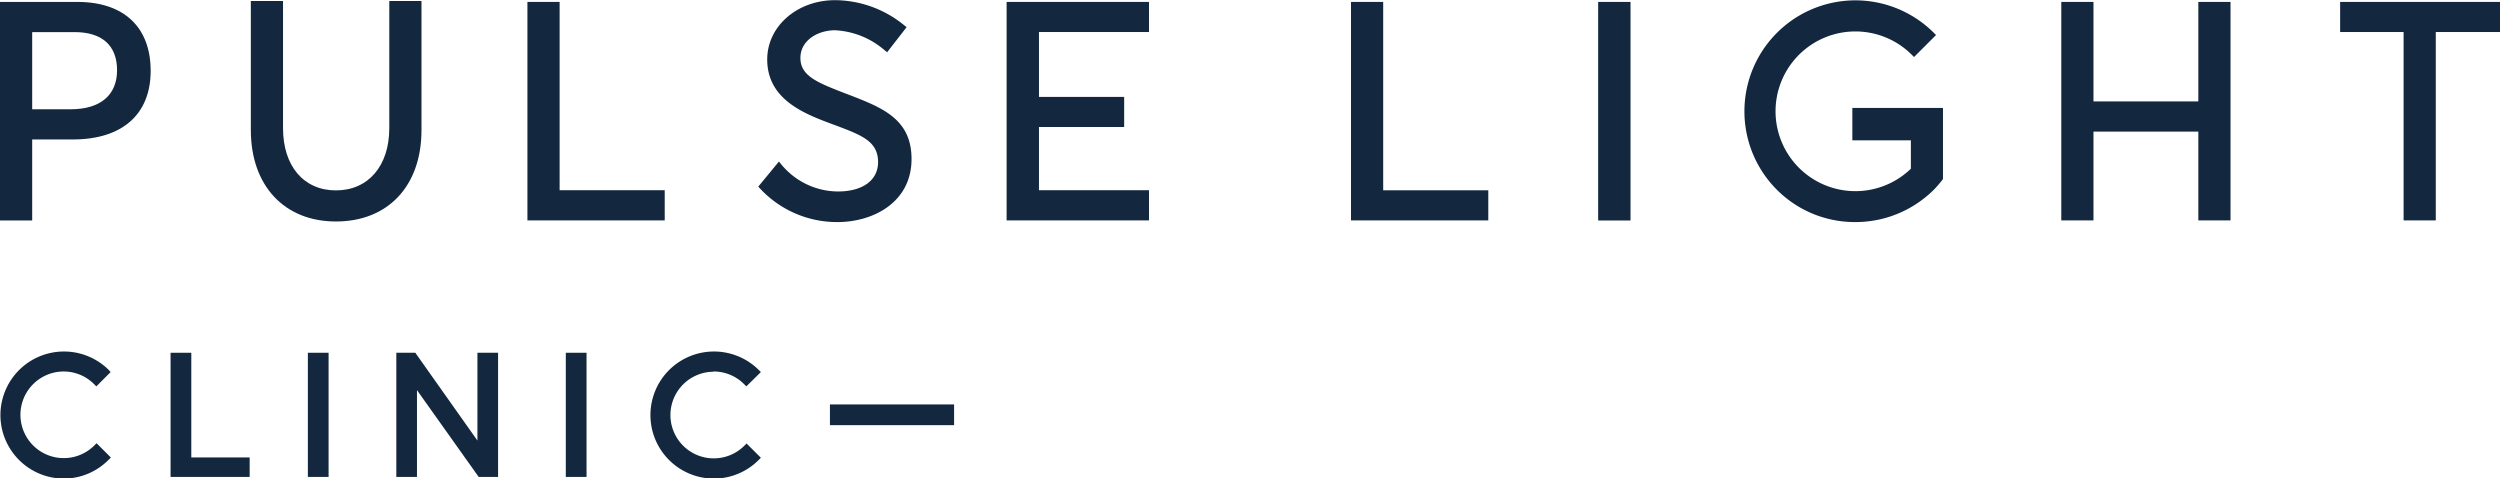 <svg xmlns="http://www.w3.org/2000/svg" id="Layer_1" data-name="Layer 1" viewBox="0 0 299 57.21"><defs><style>.cls-1{fill:#13283f;}</style></defs><title>logo-plc</title><path class="cls-1" d="M10.25.67H1V26.81H4.85V17.12H9.71c5.91,0,9.31-3,9.31-8.21S15.83.67,10.25.67ZM9.43,13.51H4.85V4.28H9.92C13.23,4.28,15,5.9,15,8.84S13.05,13.51,9.43,13.51Z" transform="translate(-1 -0.44)"></path><path class="cls-1" d="M51.41,16V.56H47.56V15.76c0,4.52-2.51,7.45-6.38,7.45s-6.33-2.92-6.33-7.45V.56H31V16c0,6.64,4,10.93,10.18,10.93S51.41,22.73,51.41,16Z" transform="translate(-1 -0.44)"></path><polygon class="cls-1" points="79.5 22.75 66.93 22.75 66.93 0.23 63.08 0.23 63.08 26.36 79.5 26.36 79.5 22.75"></polygon><path class="cls-1" d="M101.21,23.34a8.82,8.82,0,0,1-6.76-3.23l-.29-.35-2.47,3,.22.24a12.57,12.57,0,0,0,9.26,4c4.26,0,8.85-2.36,8.85-7.54,0-4.79-3.49-6.14-7.53-7.7l-.68-.26c-3.07-1.2-5.09-2-5.08-4.14s2.15-3.3,4.13-3.3a9.78,9.78,0,0,1,5.94,2.39l.3.24,2.33-3-.29-.23a13.18,13.18,0,0,0-8.26-3c-4.55,0-8.12,3.13-8.12,7.09,0,4.84,4.52,6.52,7.81,7.75l.33.12c3.19,1.2,5.12,1.92,5.12,4.43C106,22,104.19,23.34,101.21,23.34Z" transform="translate(-1 -0.44)"></path><polygon class="cls-1" points="120.39 26.36 137.42 26.36 137.42 22.75 124.26 22.75 124.26 15.19 134.45 15.19 134.45 11.59 124.26 11.59 124.26 3.83 137.42 3.83 137.42 0.23 120.39 0.23 120.39 26.36"></polygon><polygon class="cls-1" points="165.43 0.23 161.58 0.23 161.58 26.36 178 26.36 178 22.76 165.43 22.76 165.43 0.23"></polygon><rect class="cls-1" x="191.14" y="0.23" width="3.87" height="26.14"></rect><polygon class="cls-1" points="262.92 12.13 250.38 12.13 250.38 0.23 246.53 0.23 246.53 26.36 250.38 26.36 250.38 15.74 262.92 15.74 262.92 26.36 266.77 26.36 266.77 0.23 262.92 0.23 262.92 12.13"></polygon><polygon class="cls-1" points="279.88 0.23 279.88 3.83 287.47 3.83 287.47 26.36 291.32 26.36 291.32 3.83 299 3.83 299 0.23 279.88 0.23"></polygon><path class="cls-1" d="M222.54,17.22h7v3.4A9.55,9.55,0,1,1,229.66,7l.26.26,2.63-2.63-.26-.26a13.27,13.27,0,0,0-18.77,18.77A13.17,13.17,0,0,0,222.91,27h0a13.24,13.24,0,0,0,7.2-2.12,13.43,13.43,0,0,0,2.19-1.76,13.22,13.22,0,0,0,1-1.16l.08-.1V13.35H222.54Z" transform="translate(-1 -0.44)"></path><polygon class="cls-1" points="22.88 42.19 20.4 42.19 20.4 57.04 29.86 57.04 29.86 54.71 22.88 54.71 22.88 42.19"></polygon><rect class="cls-1" x="36.82" y="42.19" width="2.48" height="14.85"></rect><polygon class="cls-1" points="57.1 52.69 49.67 42.19 47.4 42.19 47.4 57.04 49.87 57.04 49.87 46.66 57.25 57.04 59.57 57.04 59.57 42.19 57.1 42.19 57.1 52.69"></polygon><rect class="cls-1" x="67.67" y="42.19" width="2.48" height="14.85"></rect><path class="cls-1" d="M8.6,44.87a5.14,5.14,0,0,1,3.66,1.52l.26.26,1.71-1.71L14,44.68a7.6,7.6,0,1,0-5.37,13h0A7.55,7.55,0,0,0,14,55.42l.26-.26-1.71-1.71-.26.26A5.18,5.18,0,1,1,8.6,44.87Z" transform="translate(-1 -0.44)"></path><path class="cls-1" d="M86.32,44.87A5.14,5.14,0,0,1,90,46.39l.26.26L92,44.94l-.26-.26a7.6,7.6,0,1,0-5.37,13h0a7.55,7.55,0,0,0,5.37-2.23l.26-.26-1.71-1.71-.26.26a5.18,5.18,0,1,1-3.66-8.84Z" transform="translate(-1 -0.44)"></path><rect class="cls-1" x="99.26" y="48.37" width="14.85" height="2.48"></rect></svg>